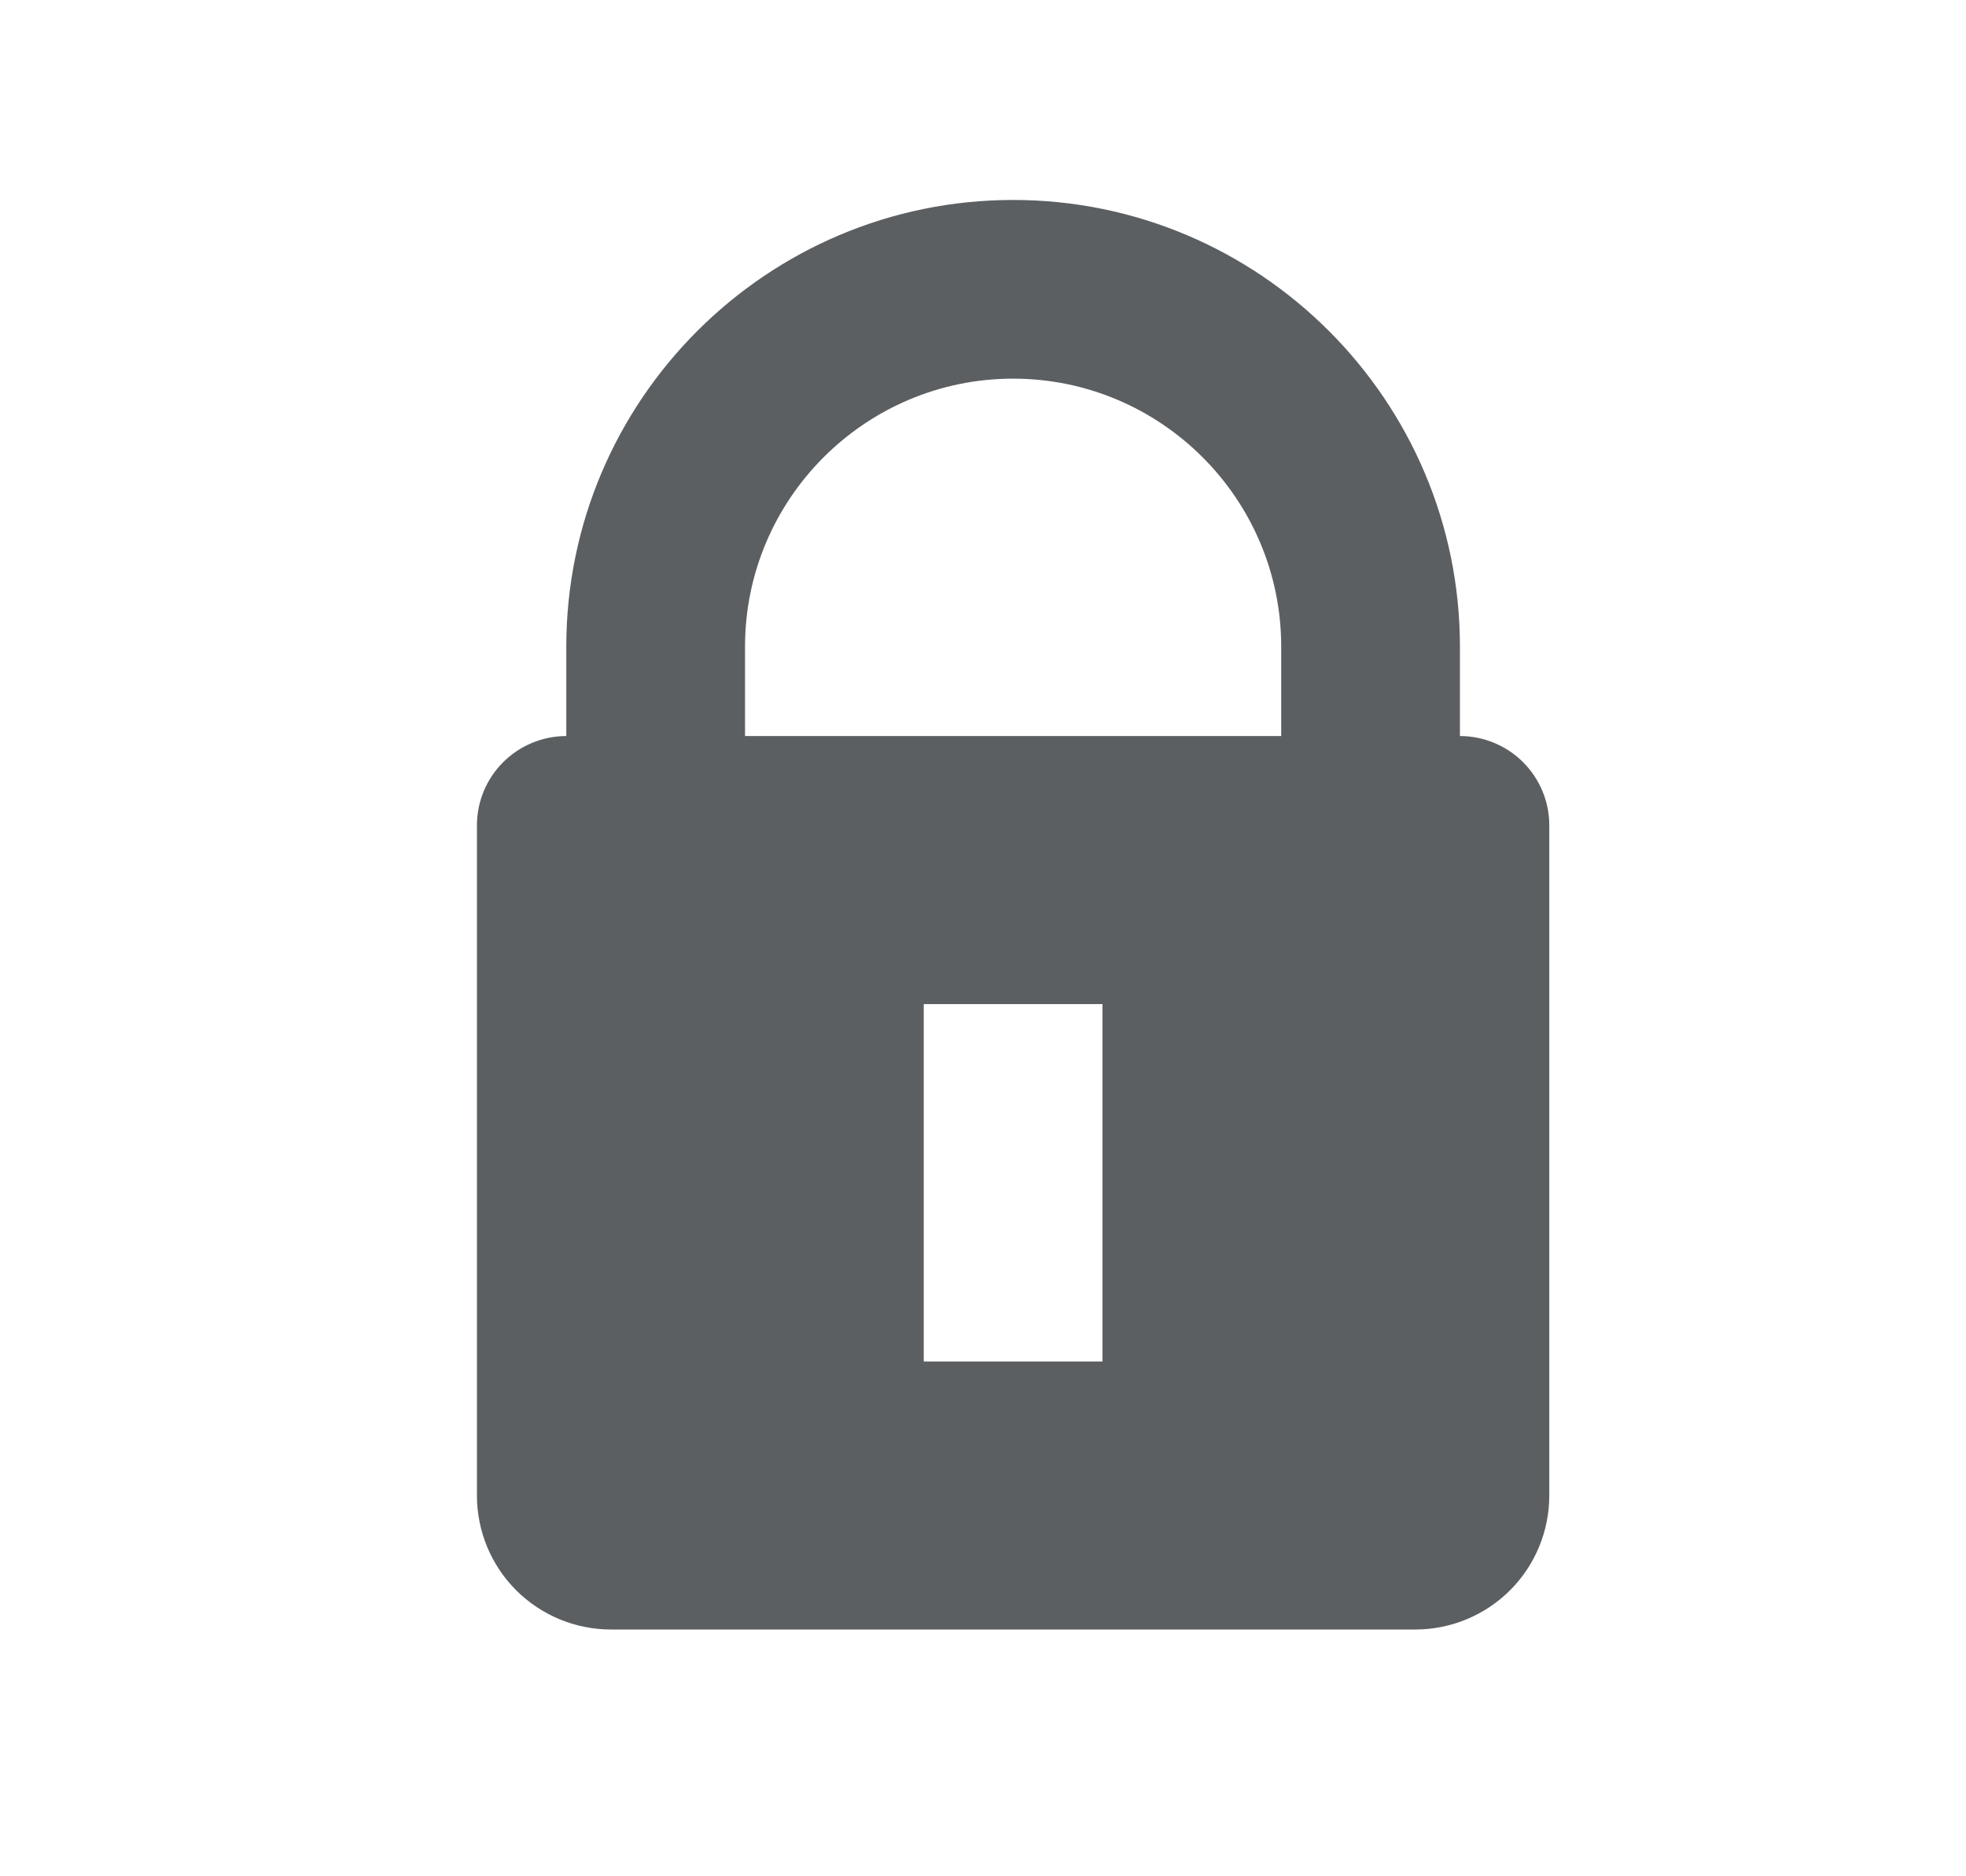 <svg width="22" height="21" viewBox="0 0 22 21" fill="none" xmlns="http://www.w3.org/2000/svg">
<path fill-rule="evenodd" clip-rule="evenodd" d="M16.337 8.238V7.238C16.337 4.481 14.094 2.238 11.337 2.238C8.58 2.238 6.337 4.481 6.337 7.238V8.238C6.072 8.238 5.817 8.344 5.63 8.531C5.442 8.719 5.337 8.973 5.337 9.238V16.738C5.337 17.136 5.495 17.518 5.776 17.799C6.058 18.08 6.439 18.238 6.837 18.238H15.837C16.235 18.238 16.616 18.08 16.898 17.799C17.179 17.518 17.337 17.136 17.337 16.738V9.238C17.337 8.973 17.232 8.719 17.044 8.531C16.857 8.344 16.602 8.238 16.337 8.238ZM10.337 15.238H12.337V11.238H10.337V15.238ZM14.337 8.238H8.337V7.238C8.337 5.584 9.683 4.238 11.337 4.238C12.991 4.238 14.337 5.584 14.337 7.238V8.238Z" fill="#5C5F62"/>
</svg>
